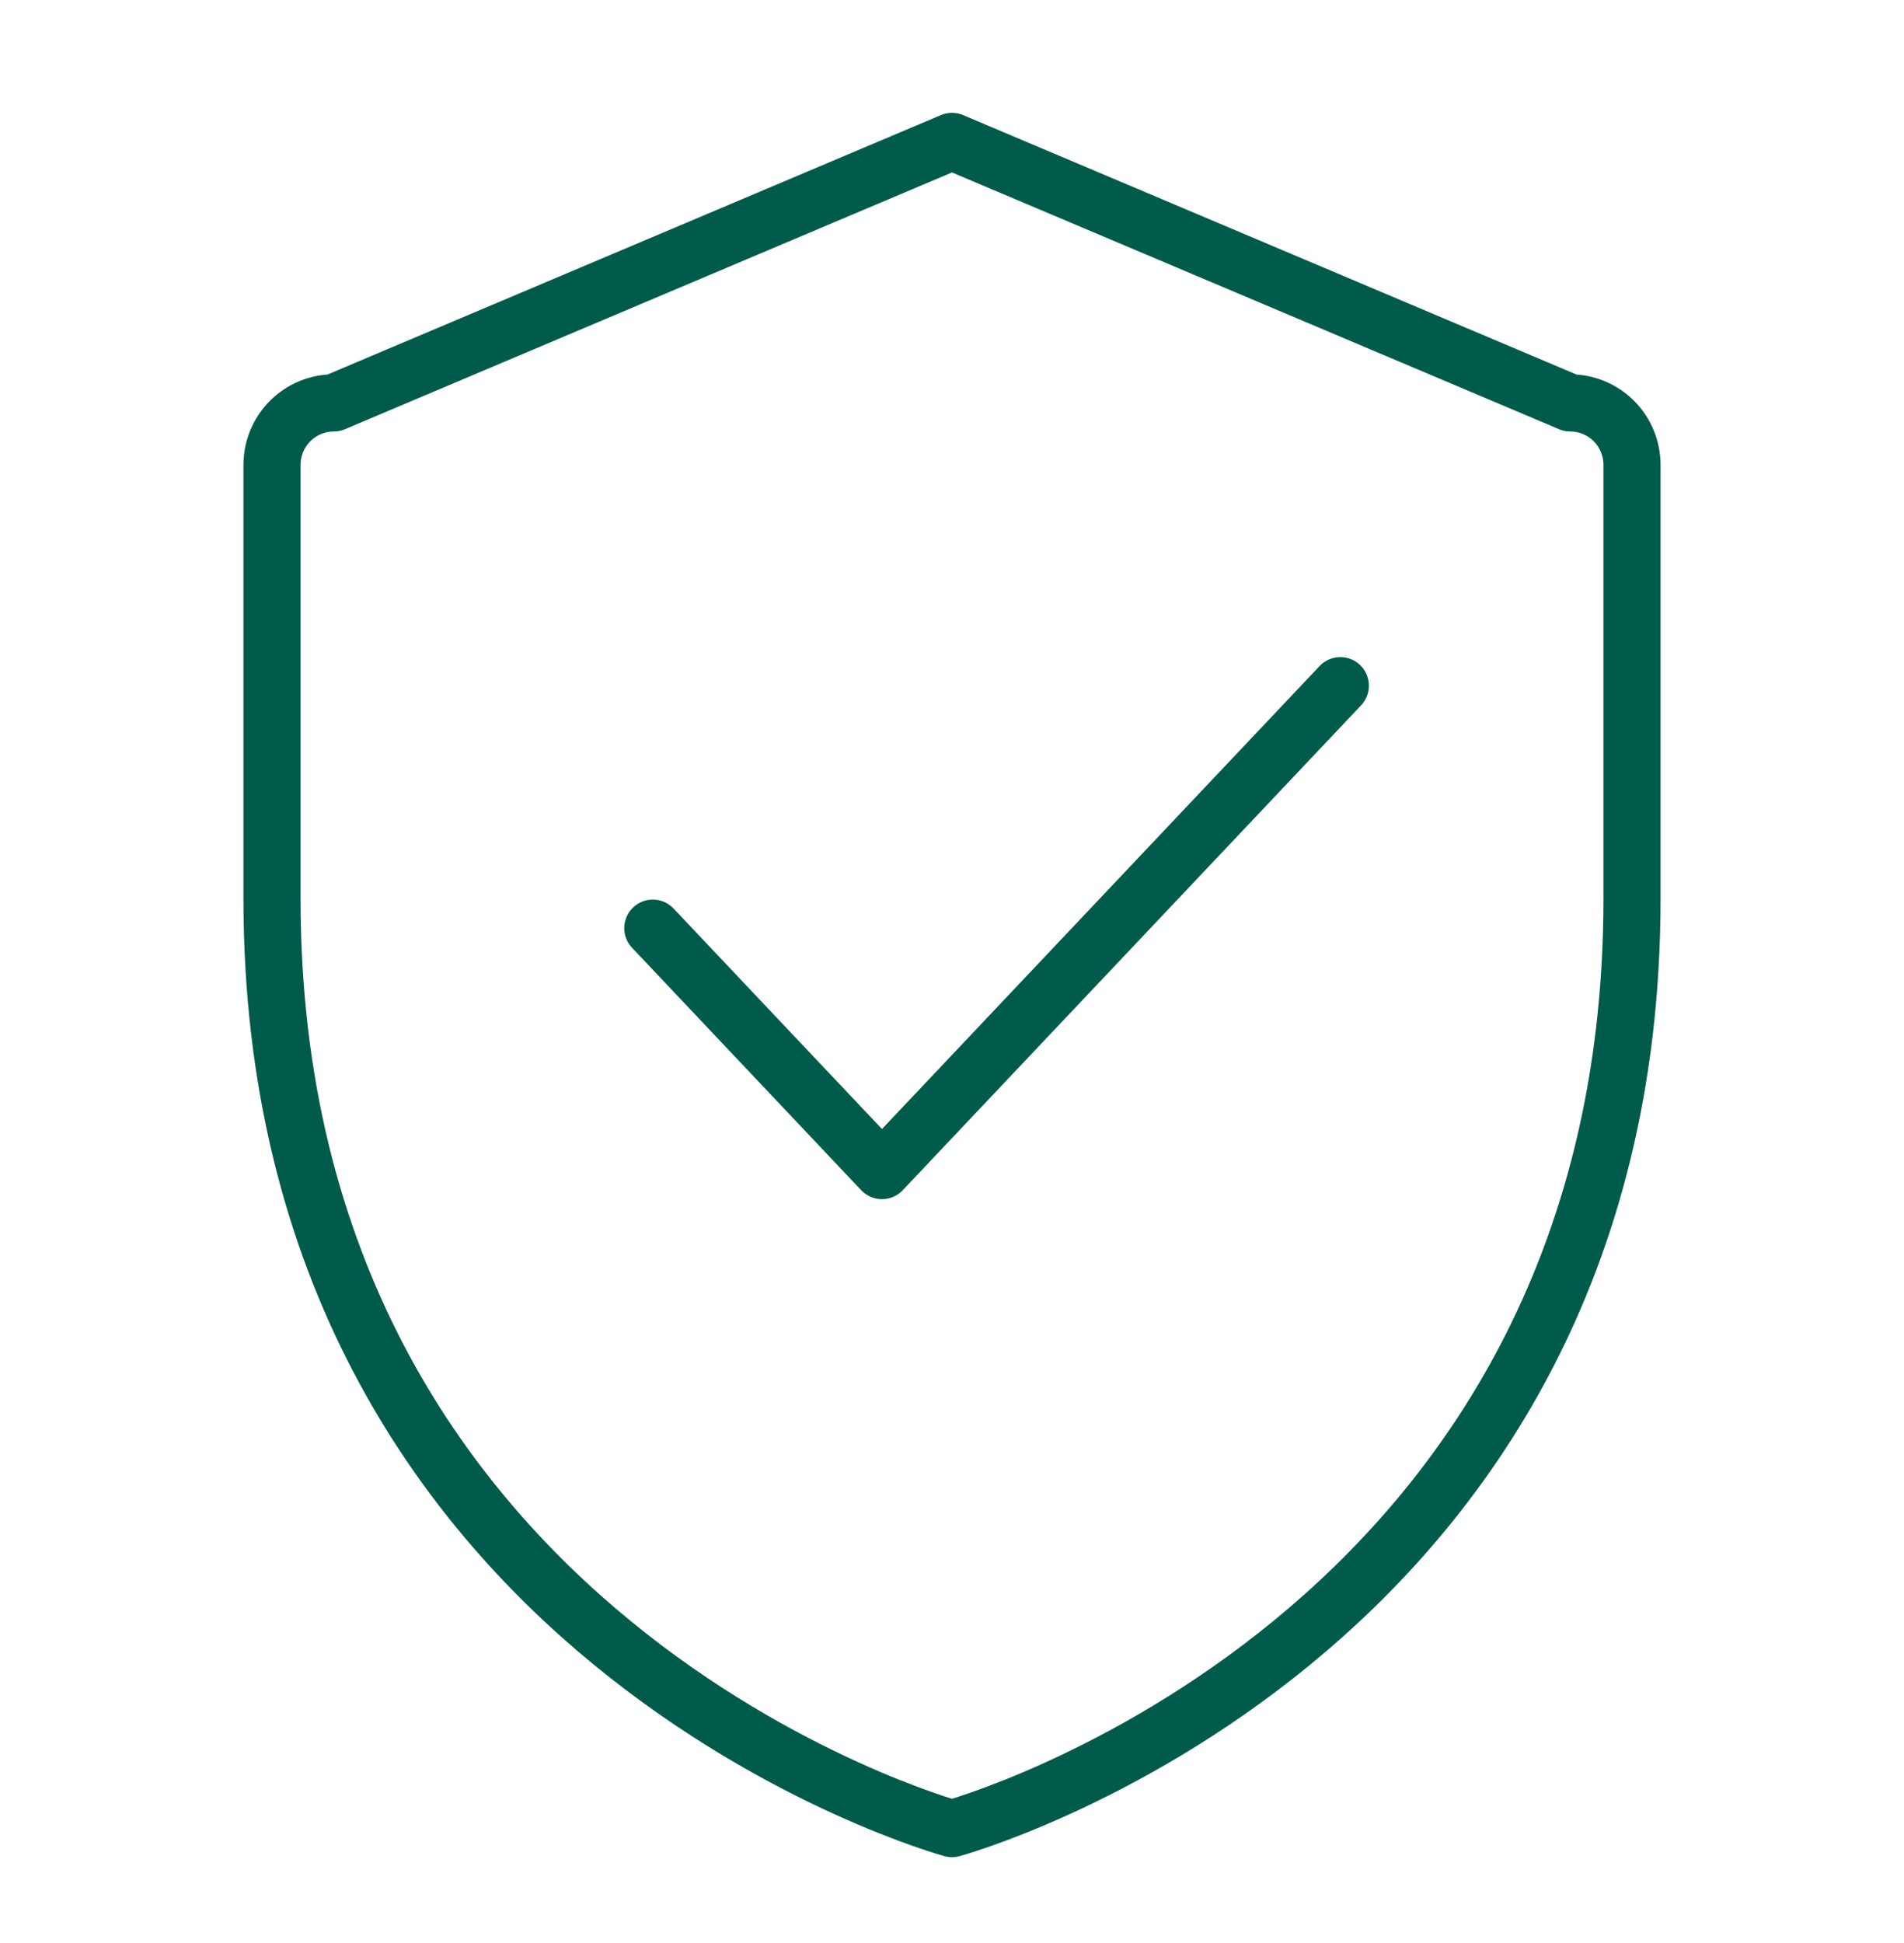 <svg width="50" height="51" viewBox="0 0 50 51" fill="none" xmlns="http://www.w3.org/2000/svg">
<g clip-path="url(#clip0_4618_9548)">
<path d="M42.857 23.592V12.202C42.857 11.771 42.686 11.357 42.382 11.052C42.077 10.747 41.664 10.575 41.234 10.575L25 3.712L8.766 10.575C8.336 10.575 7.923 10.747 7.618 11.052C7.314 11.357 7.143 11.771 7.143 12.202V23.592C7.143 43.117 25 47.998 25 47.998C25 47.998 42.857 43.117 42.857 23.592Z" stroke="#005B4A" stroke-width="1.5" stroke-linecap="round" stroke-linejoin="round"/>
<path d="M17.143 24.362L23.161 30.726L35.198 17.998" stroke="#005B4A" stroke-width="1.5" stroke-linecap="round" stroke-linejoin="round"/>
</g>
<defs>
<clipPath id="clip0_4618_9548">
<rect width="50" height="50" fill="white" transform="translate(0 0.855)"/>
</clipPath>
</defs>
</svg>
